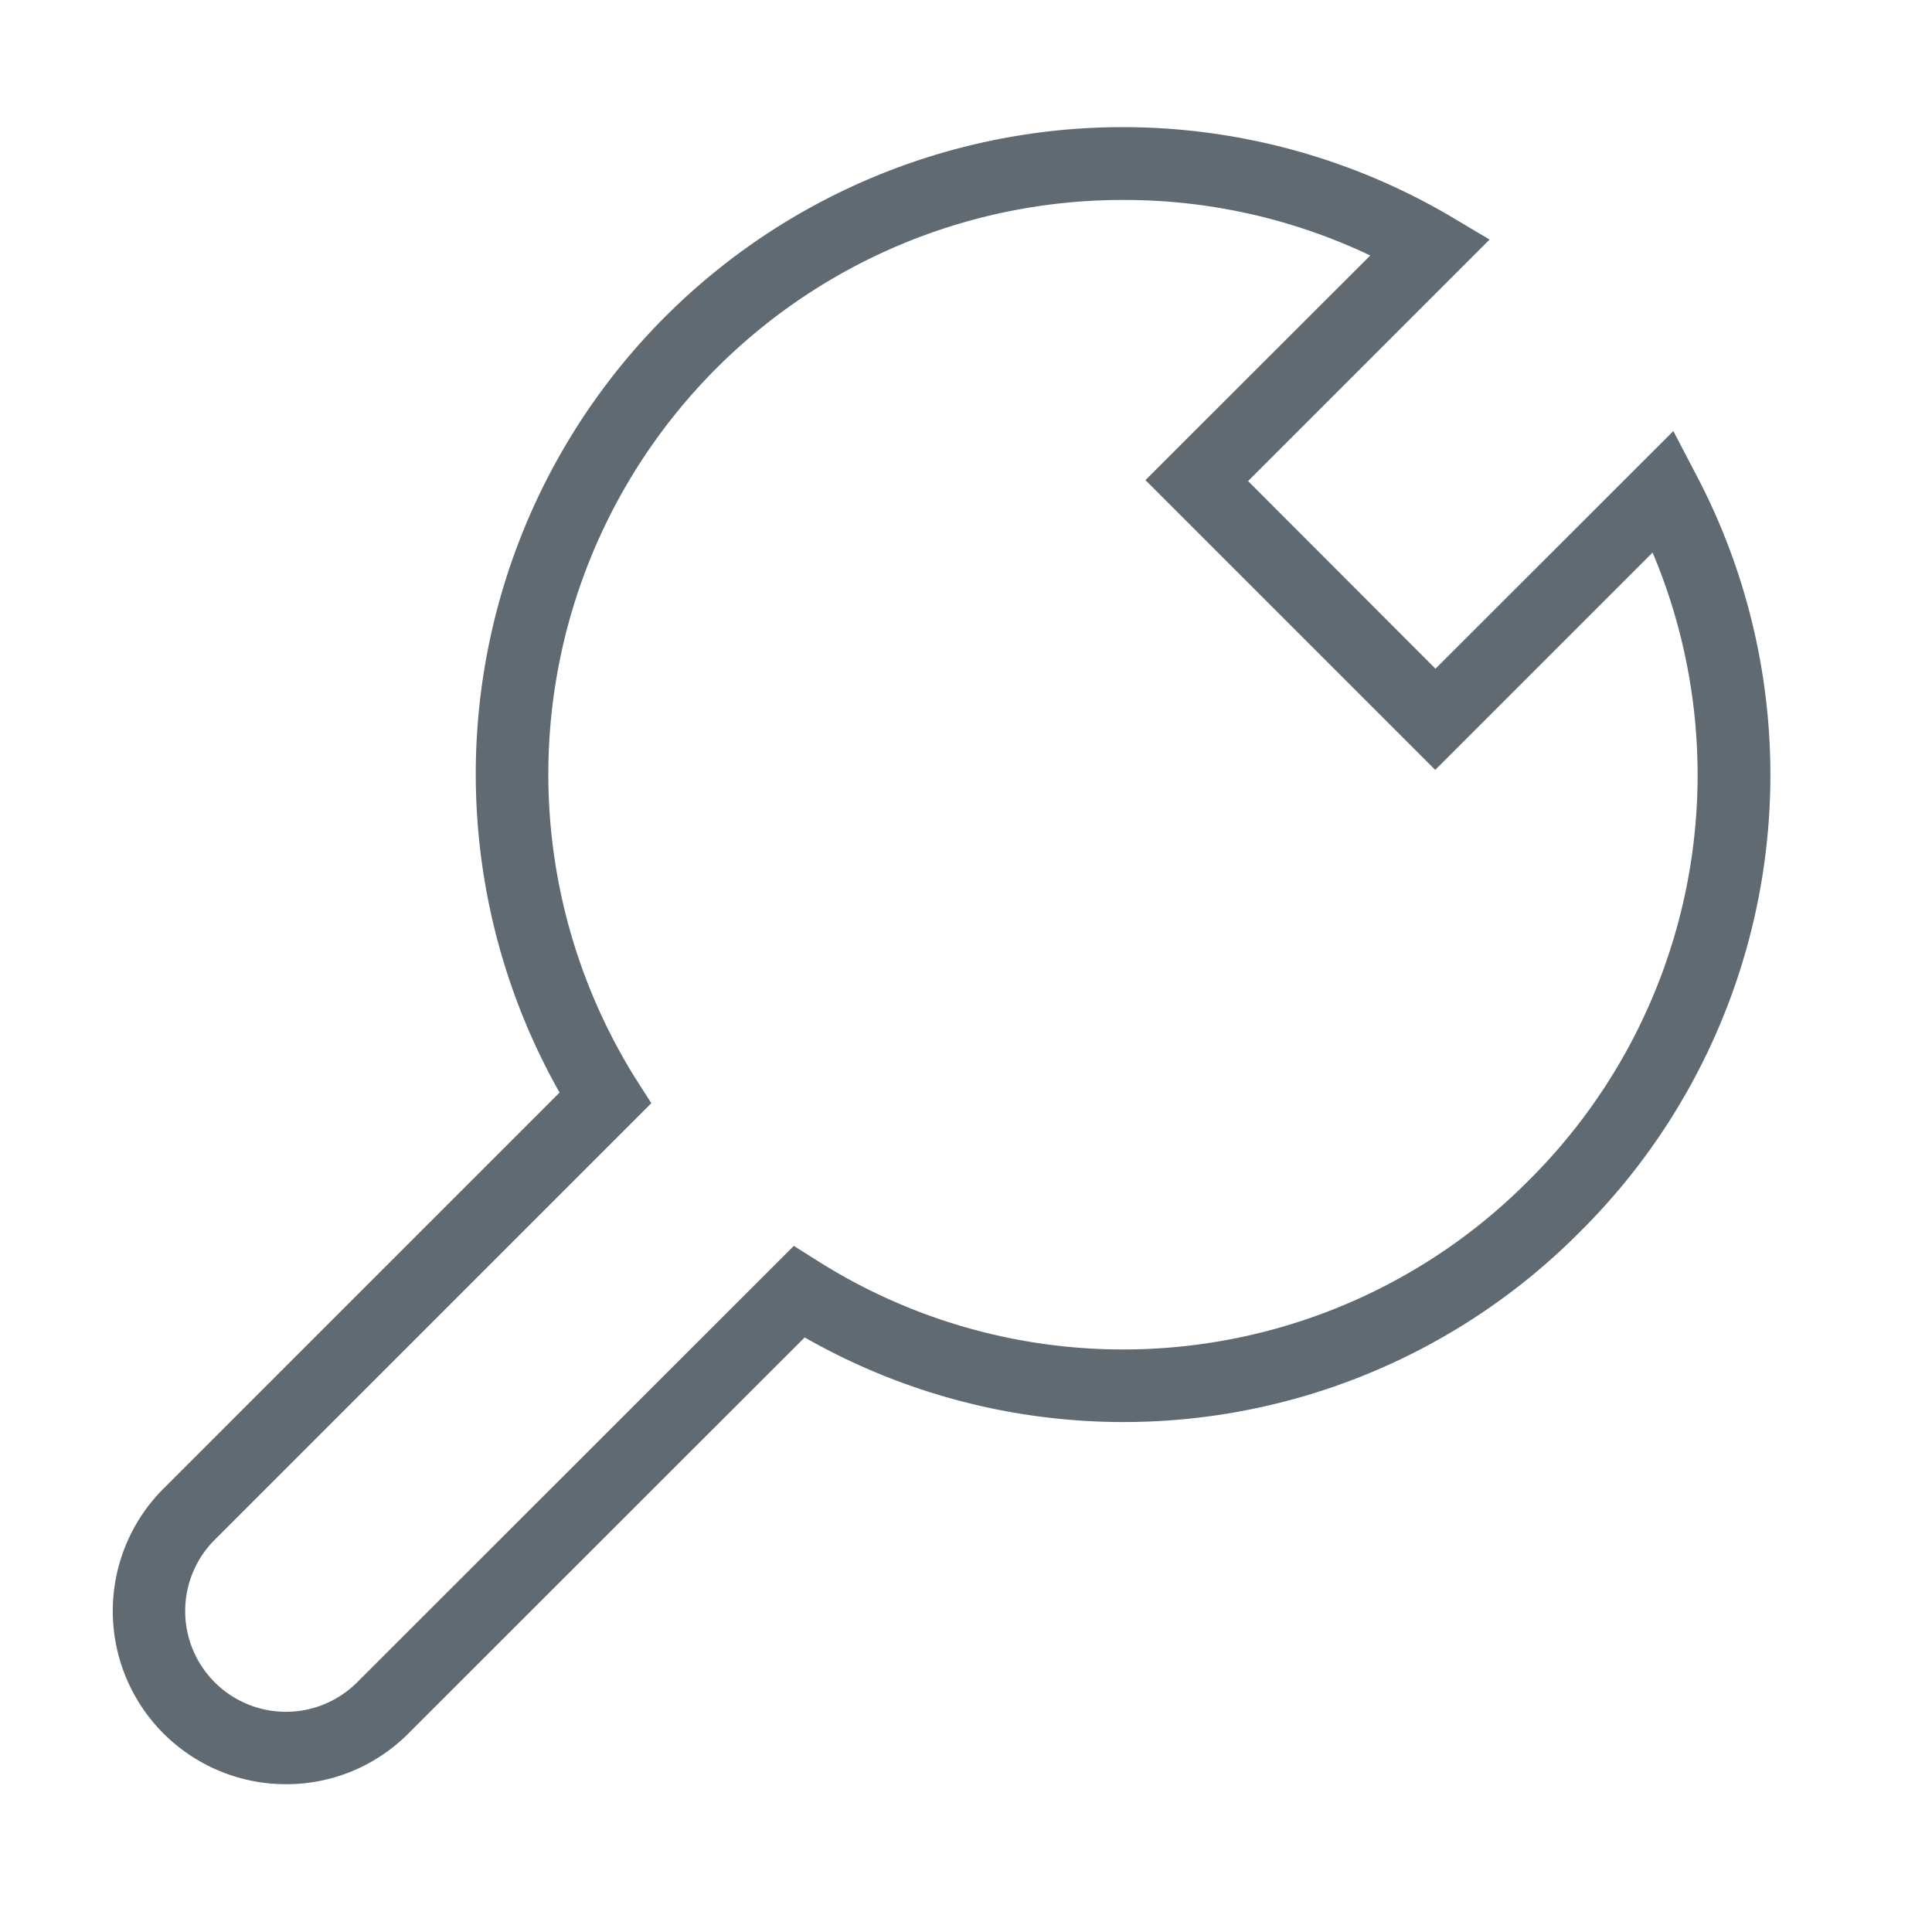 <svg xmlns="http://www.w3.org/2000/svg" viewBox="0 0 80 80"><defs><style>.cls-1,.cls-2{fill:#606a72;}.cls-2{opacity:0;}</style></defs><title>资源 44</title><g id="图层_2" data-name="图层 2"><g id="图层_1-2" data-name="图层 1"><path class="cls-1" d="M11.84,73.88A7.17,7.17,0,0,1,6.77,61.64l16.4-16.4A26.79,26.79,0,0,1,60,8.92l1.68,1-10,10,7.76,7.77,9.85-9.84.94,1.8A26.65,26.65,0,0,1,65.43,51h0a26.62,26.62,0,0,1-32.11,4.38L16.91,71.78A7.12,7.12,0,0,1,11.84,73.88ZM46.51,8.28a23.78,23.78,0,0,0-20.18,36.4l.64,1L8.89,63.76a4.17,4.17,0,0,0,5.9,5.9L32.87,51.59l1,.63a23.65,23.65,0,0,0,29.43-3.34h0a23.66,23.66,0,0,0,5.13-26l-9,9-12-12,9.31-9.3A23.7,23.7,0,0,0,46.51,8.28Z"/><rect class="cls-2" width="80" height="80"/></g></g></svg>